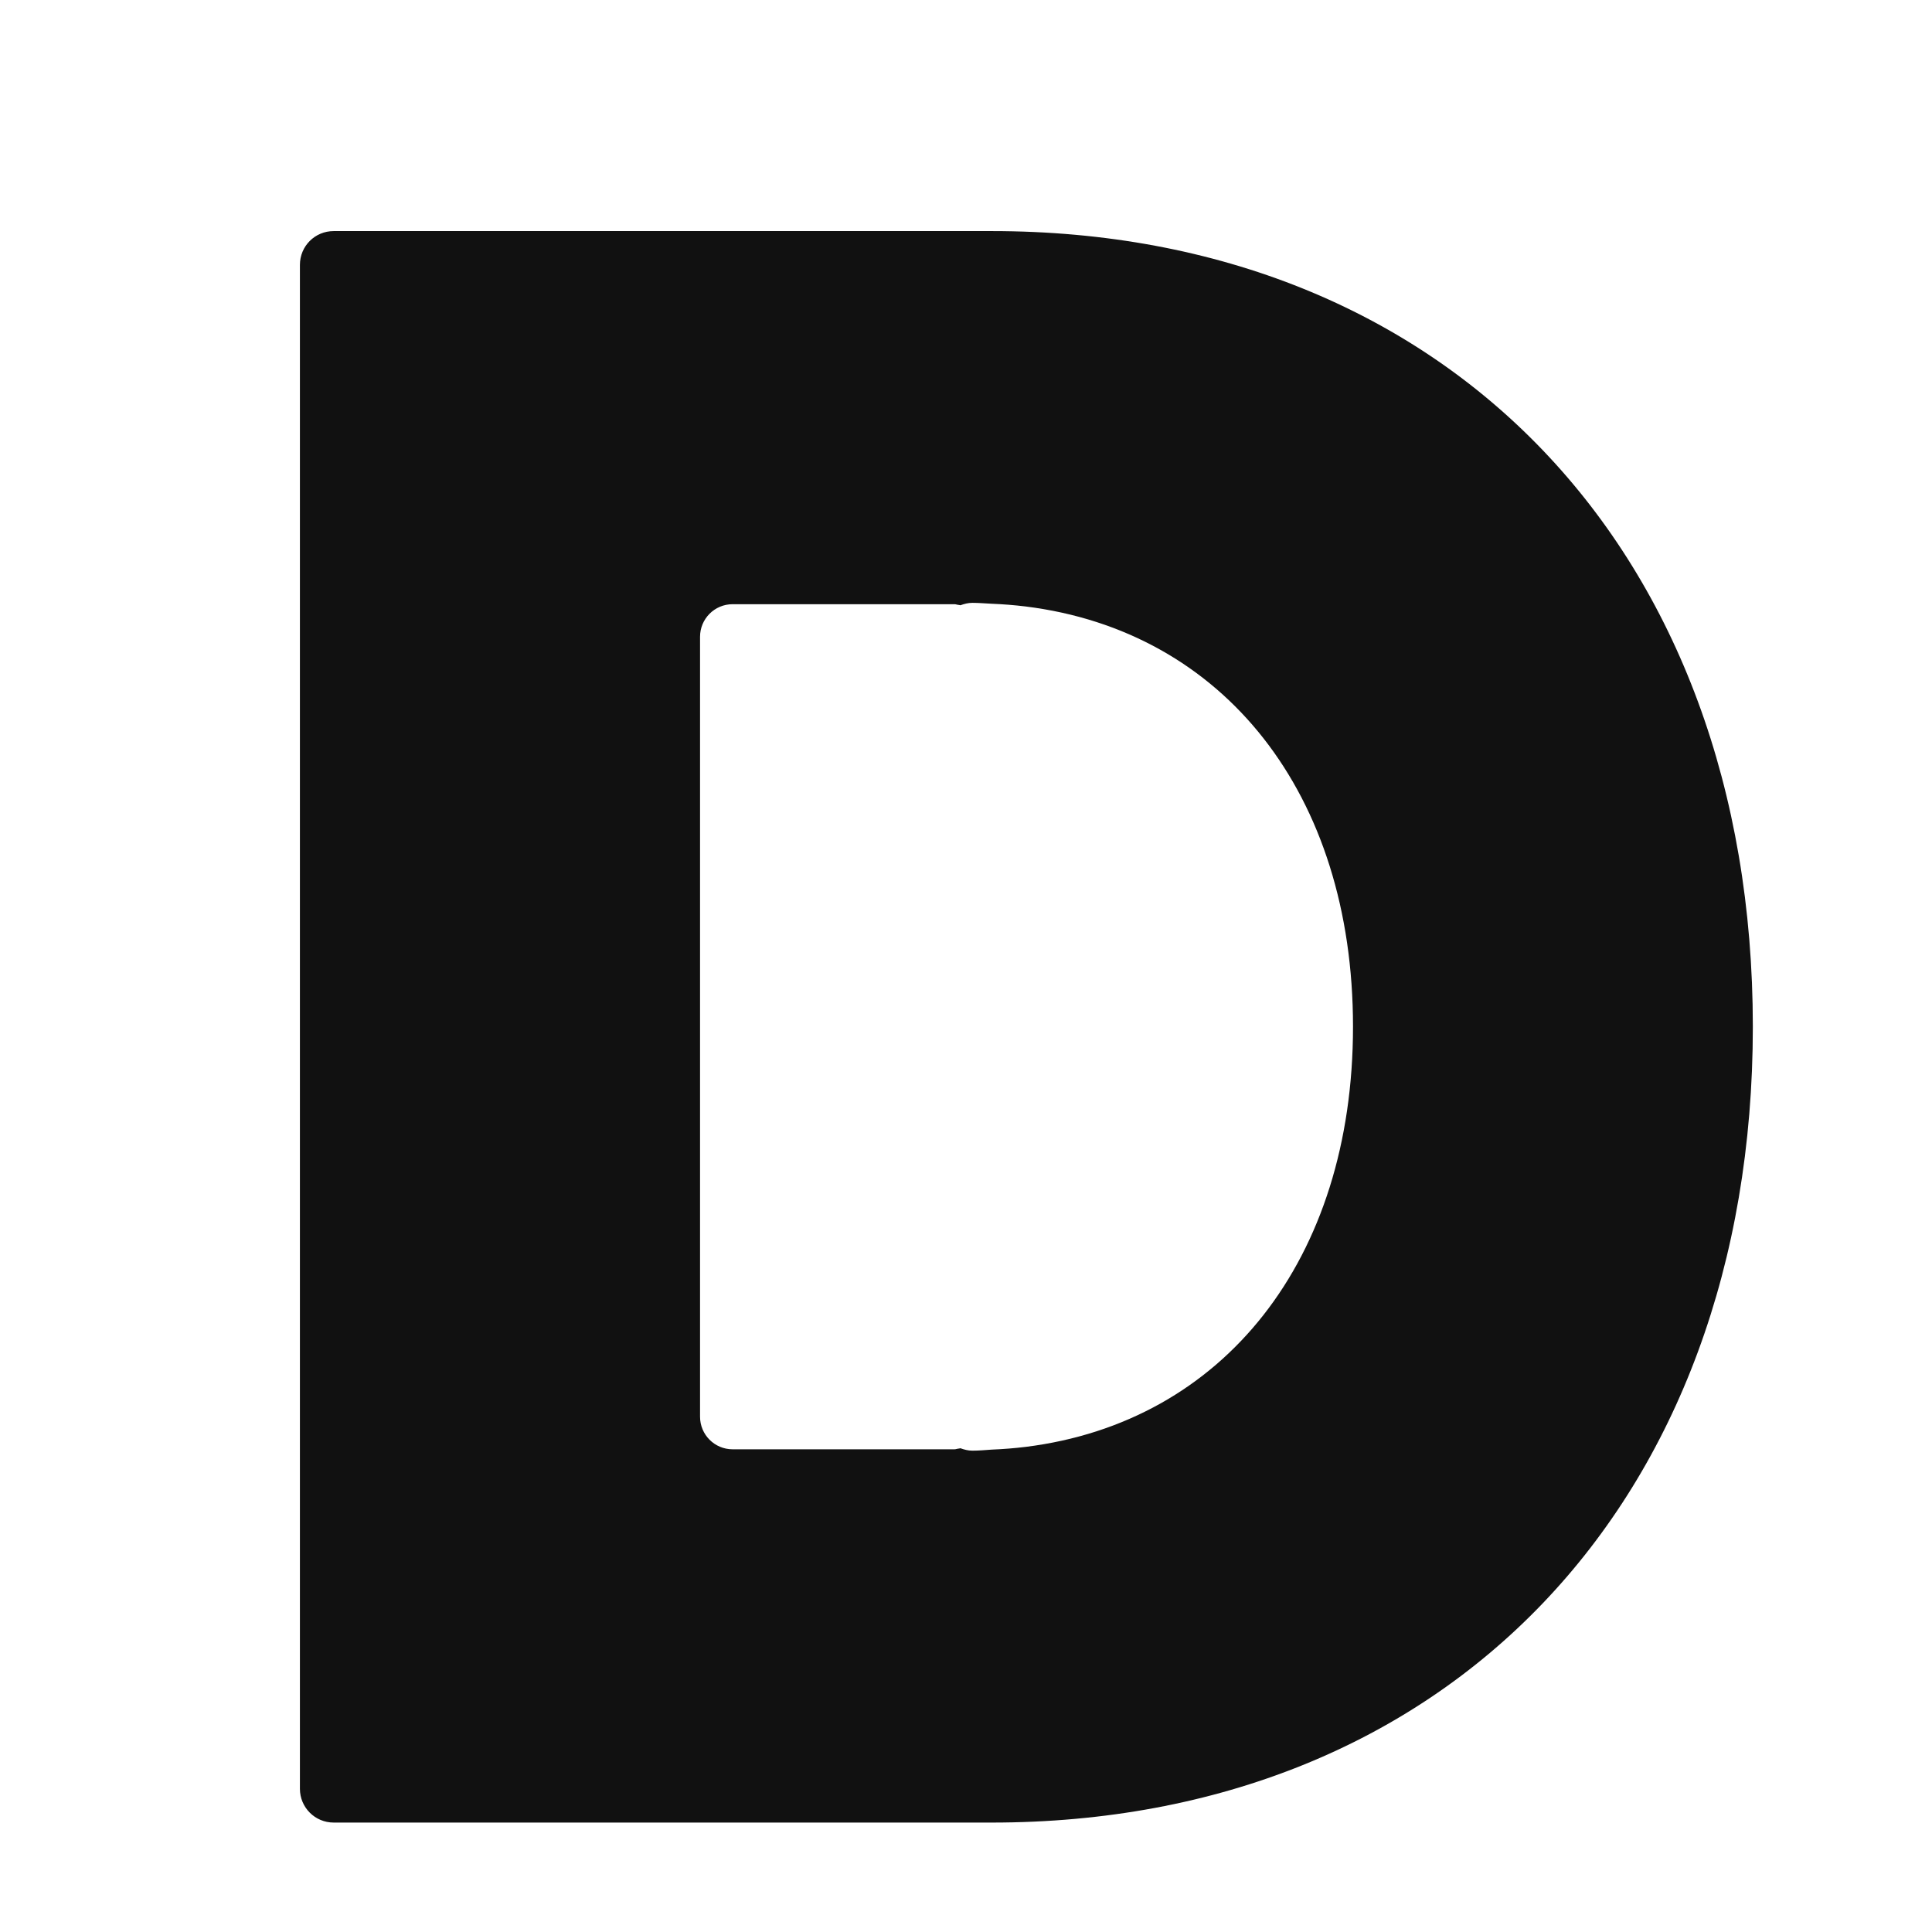 <svg xmlns="http://www.w3.org/2000/svg" width="24" height="24" viewBox="0 0 128 128">
  <style>
    #favicon {
      fill: #111;
      @media (prefers-color-scheme: dark) {
        fill: #fff;
      }
    }
  </style>
 <path id="favicon" d="M65.71 15.31h-43.6c-1.25 0-2.24 1-2.24 2.24v100.96c0 1.24 1 2.24 2.24 2.24H65.7c30.15 0 50.43-21.19 50.43-52.73c0-31.53-20.27-52.71-50.42-52.71zm-1.29 80.8c-.28 0-.54-.07-.79-.16c-.06.01-.11.03-.17.03c-.08.01-.14.04-.22.04h-14.7c-1.2 0-2.16-.97-2.16-2.16V42.19c0-1.19.96-2.16 2.16-2.16h14.7c.08 0 .14.03.22.04c.05 0 .11.02.17.03c.25-.09.51-.16.79-.16c.43 0 .86.04 1.29.06c.75.03 1.5.09 2.24.18c13.11 1.63 21.69 12.39 21.69 27.84s-8.59 26.21-21.69 27.84c-.74.09-1.49.15-2.24.18c-.43.03-.86.07-1.29.07z" />
 </svg>
